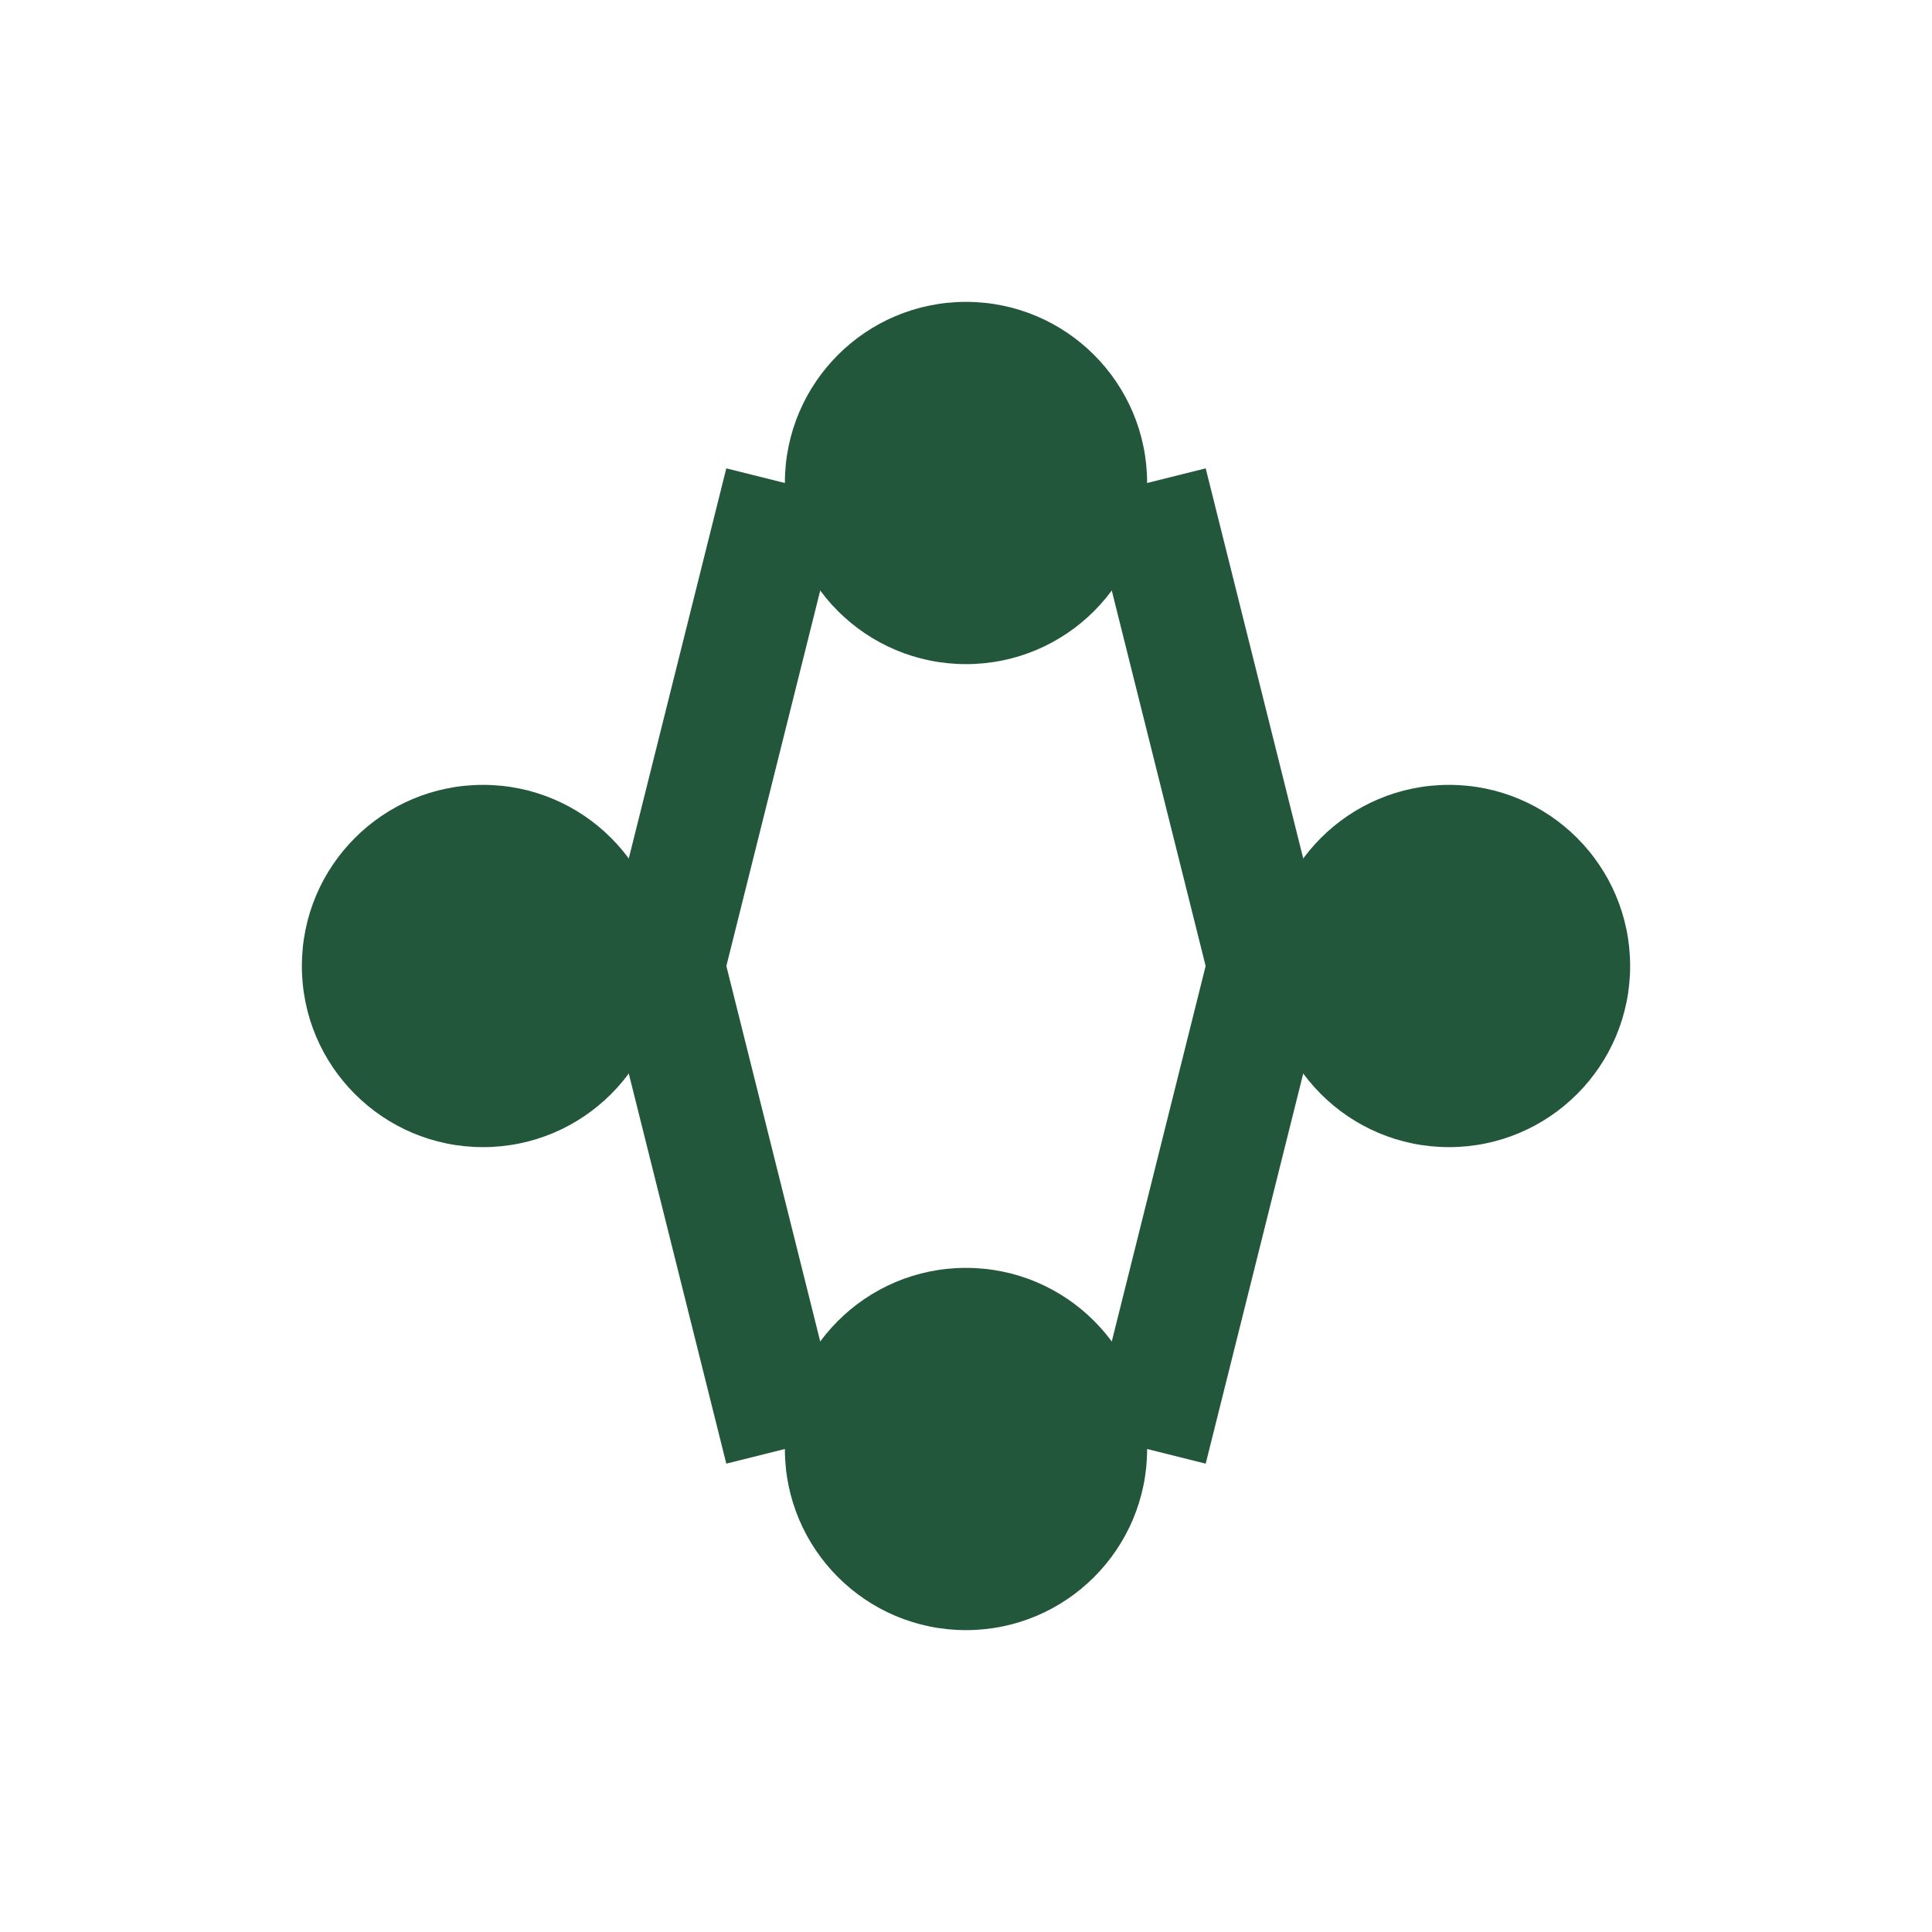 <?xml version="1.0" encoding="UTF-8"?>
<svg width="32" height="32" viewBox="0 0 32 32" fill="none" xmlns="http://www.w3.org/2000/svg">
  <circle cx="8" cy="16" r="3" fill="#22573B"/>
  <circle cx="16" cy="8" r="3" fill="#22573B"/>
  <circle cx="24" cy="16" r="3" fill="#22573B"/>
  <circle cx="16" cy="24" r="3" fill="#22573B"/>
  
  <line x1="11" y1="16" x2="13" y2="8" stroke="#22573B" stroke-width="2"/>
  <line x1="19" y1="8" x2="21" y2="16" stroke="#22573B" stroke-width="2"/>
  <line x1="21" y1="16" x2="19" y2="24" stroke="#22573B" stroke-width="2"/>
  <line x1="13" y1="24" x2="11" y2="16" stroke="#22573B" stroke-width="2"/>
</svg> 